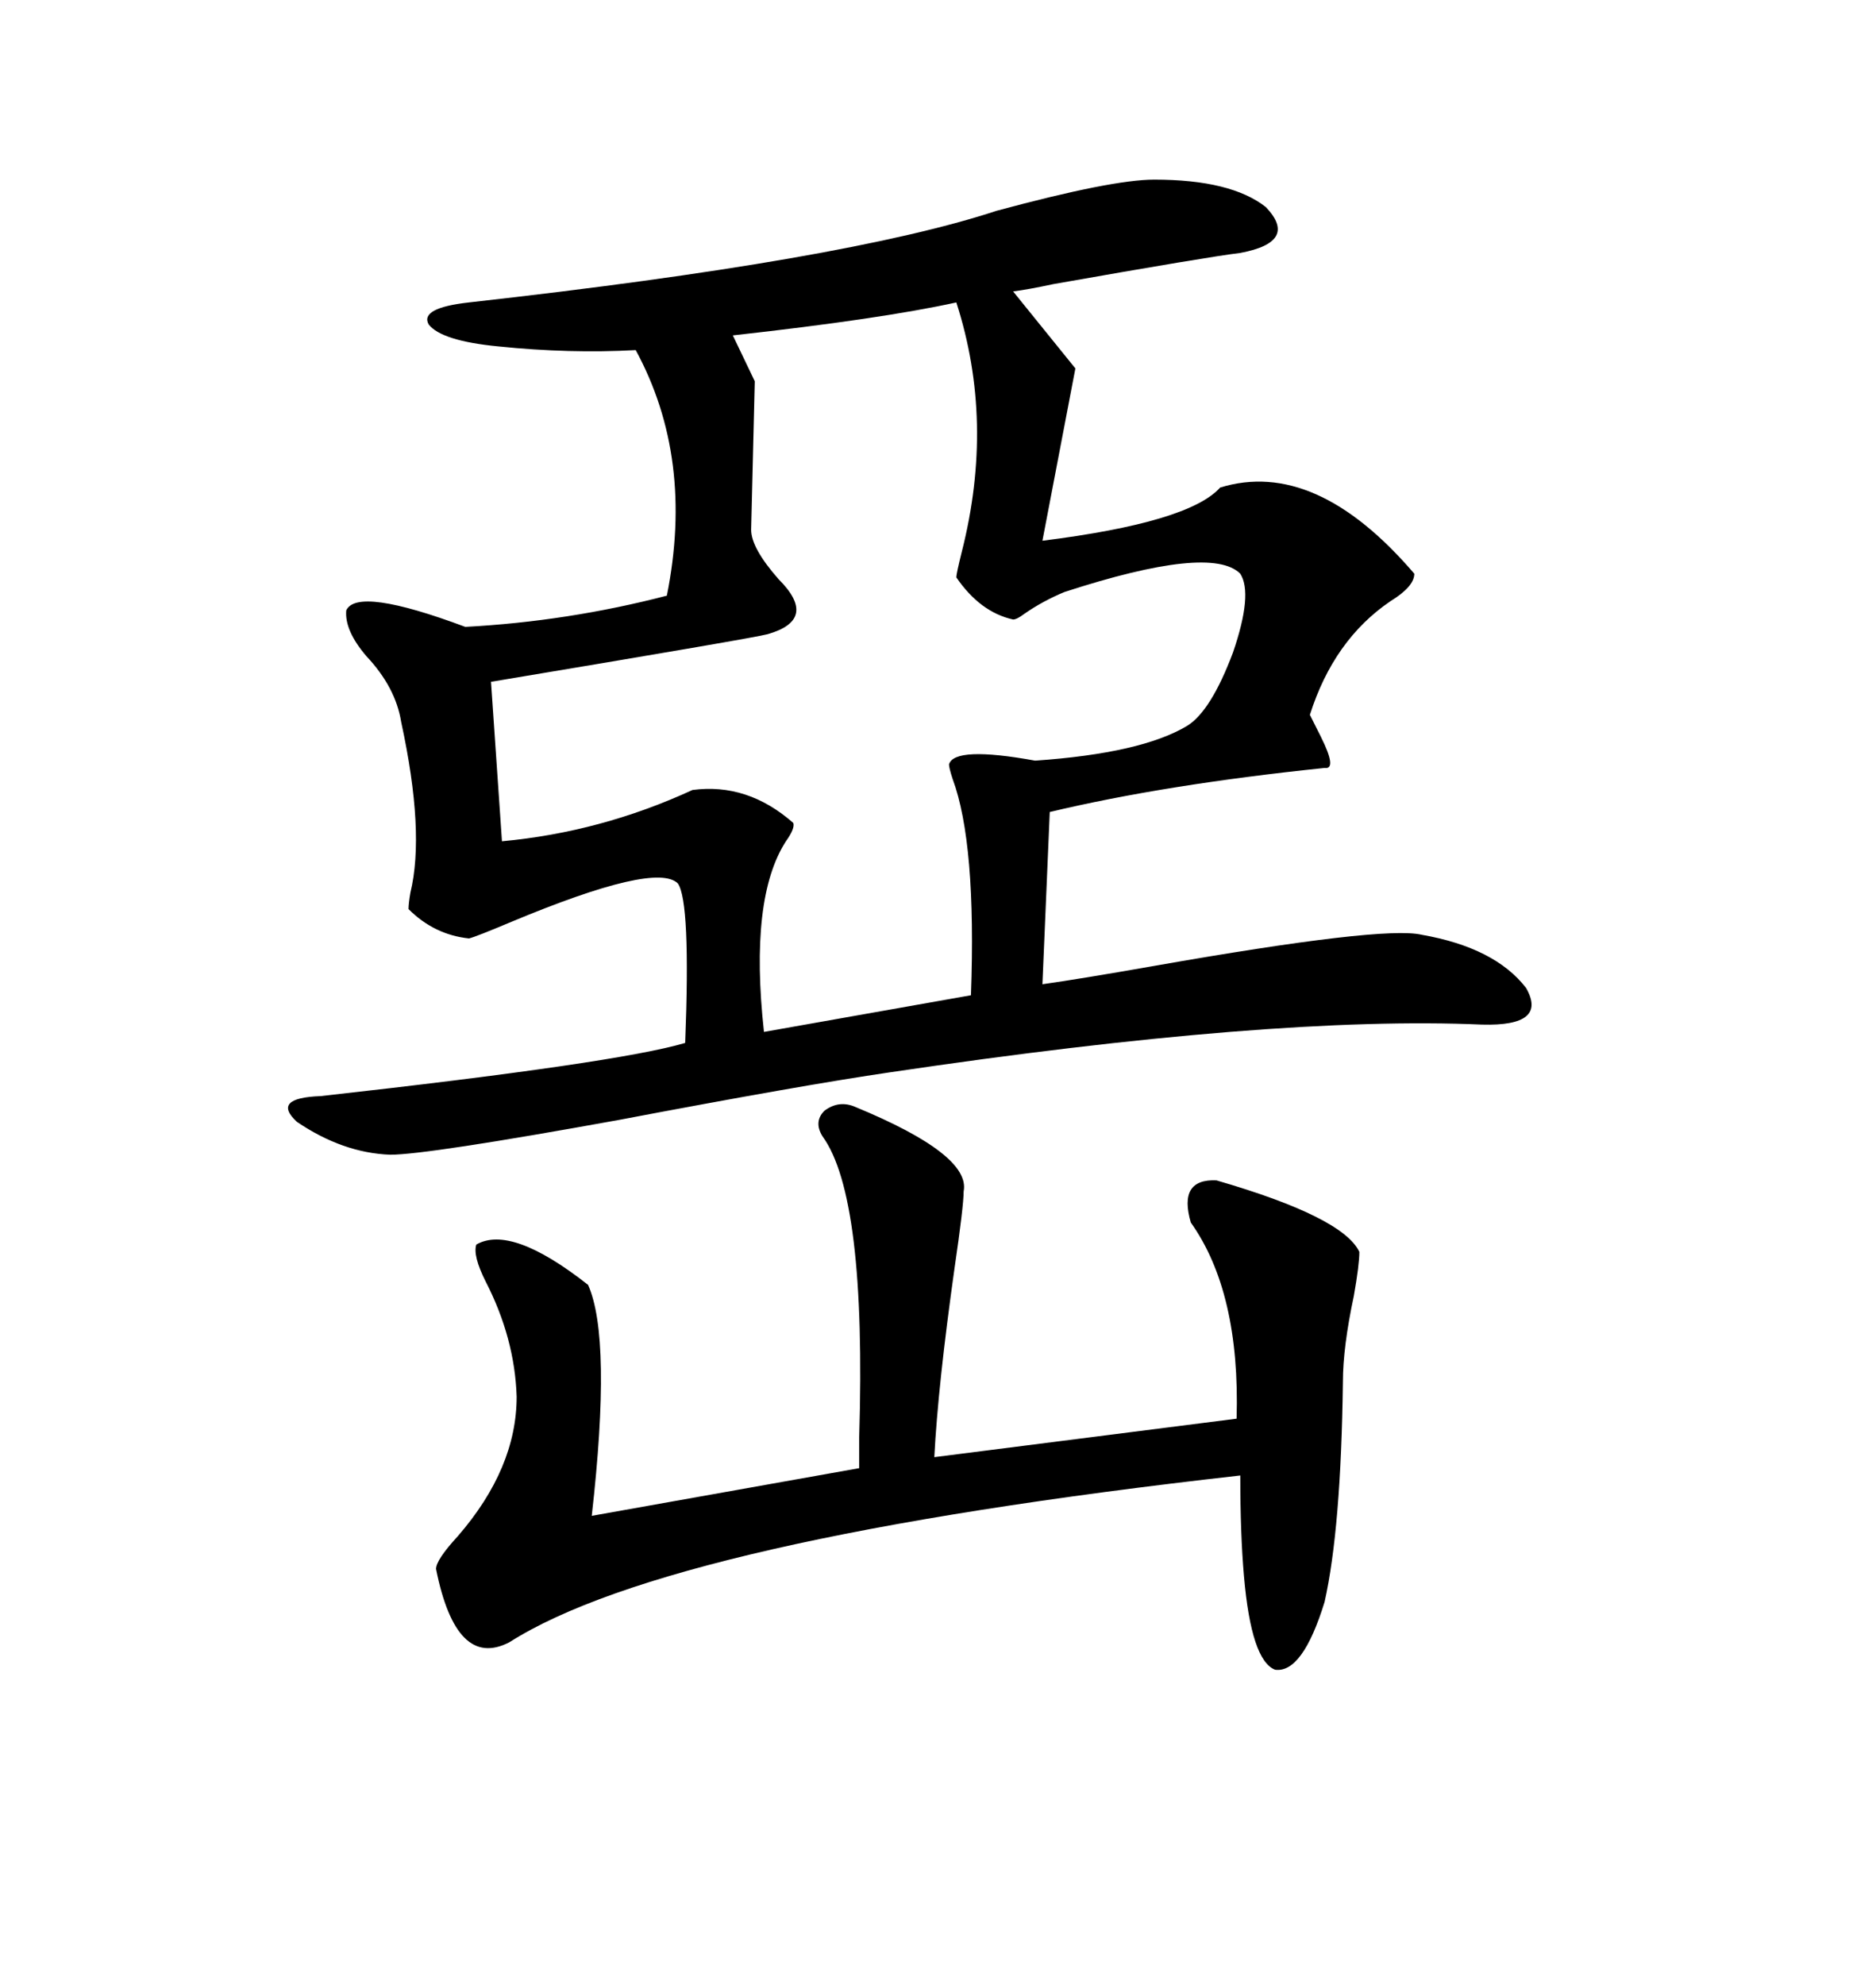 <svg xmlns="http://www.w3.org/2000/svg" xmlns:xlink="http://www.w3.org/1999/xlink" width="300" height="317.285"><path d="M184.57 28.71L184.57 28.71Q196.88 28.71 202.44 33.11L202.44 33.11Q207.71 38.67 198.34 40.43L198.34 40.43Q193.36 41.02 168.46 45.41L168.46 45.41Q164.36 46.29 162.01 46.58L162.01 46.58L171.97 58.89L166.70 86.43Q190.14 83.50 195.12 77.93L195.12 77.93Q210.35 73.24 226.17 91.70L226.17 91.70Q226.17 93.75 222.36 96.09L222.36 96.09Q213.28 102.25 209.47 114.26L209.47 114.26Q210.06 115.43 211.23 117.77L211.23 117.77Q213.87 123.05 211.82 122.75L211.82 122.75Q186.33 125.39 167.87 129.79L167.87 129.79L166.70 157.32Q172.85 156.45 184.57 154.39L184.57 154.39Q221.19 147.95 227.34 149.41L227.34 149.41Q239.06 151.46 244.04 157.91L244.04 157.91Q247.56 164.06 237.01 163.77L237.01 163.77Q203.61 162.30 142.38 171.39L142.38 171.39Q128.32 173.44 99.02 179.00L99.02 179.00Q68.26 184.57 62.40 184.57L62.40 184.57Q54.79 184.28 47.46 179.30L47.46 179.30Q43.36 175.49 51.27 175.20L51.27 175.20Q98.73 169.92 109.57 166.70L109.57 166.70Q110.45 144.14 108.40 141.21L108.40 141.21Q104.88 137.70 81.74 147.36L81.74 147.36Q76.17 149.71 75 150L75 150Q69.43 149.41 65.33 145.31L65.33 145.31Q65.33 144.43 65.63 142.68L65.63 142.68Q67.97 133.01 64.16 115.43L64.16 115.43Q63.28 109.86 58.59 104.88L58.59 104.88Q55.08 100.78 55.37 97.56L55.37 97.56Q57.13 93.75 74.41 100.20L74.41 100.20Q90.82 99.32 106.64 95.21L106.64 95.21Q111.04 73.24 101.66 55.96L101.66 55.96Q91.11 56.54 79.69 55.37L79.69 55.37Q70.61 54.49 68.55 51.86L68.55 51.86Q67.09 49.22 75 48.34L75 48.34Q135.35 41.60 159.38 33.69L159.38 33.69Q177.83 28.71 184.57 28.71ZM152.93 48.34L152.93 48.34Q140.92 50.98 117.19 53.61L117.19 53.61L120.70 60.94L120.12 84.67Q120.12 87.60 124.51 92.58L124.51 92.58Q130.96 99.02 122.75 101.37L122.75 101.37Q120.70 101.95 78.52 108.98L78.52 108.98L80.27 134.47Q96.09 133.01 110.74 126.27L110.74 126.27Q119.53 125.10 126.86 131.54L126.86 131.54Q127.15 132.42 125.68 134.47L125.68 134.47Q119.82 143.55 122.17 164.94L122.17 164.94L155.27 159.08Q156.15 134.77 152.34 124.51L152.34 124.51Q151.76 122.75 151.76 122.17L151.76 122.17Q152.64 119.24 165.53 121.58L165.53 121.58Q182.52 120.41 189.84 116.02L189.84 116.02Q193.65 113.67 197.17 104.30L197.17 104.30Q200.39 94.92 198.34 91.70L198.34 91.70Q193.65 87.01 170.21 94.63L170.21 94.63Q166.70 96.09 163.77 98.14L163.77 98.14Q162.60 99.02 162.01 99.02L162.01 99.02Q156.74 97.85 152.93 92.29L152.93 92.29Q152.93 91.70 153.81 88.18L153.81 88.18Q159.08 67.38 152.93 48.34ZM136.82 176.95L136.82 176.95Q155.27 184.57 154.10 190.43L154.10 190.43Q154.10 192.77 152.64 202.73L152.64 202.73Q150 221.48 149.41 232.91L149.41 232.91L197.75 226.76Q198.34 206.54 190.43 195.41L190.43 195.41Q188.38 188.38 194.53 188.67L194.53 188.67Q214.75 194.53 217.38 200.10L217.38 200.10Q217.38 202.15 216.50 207.13L216.50 207.13Q214.75 215.33 214.75 220.90L214.75 220.90Q214.45 244.34 211.82 256.05L211.82 256.05Q208.30 267.48 203.91 266.89L203.91 266.89Q200.10 265.43 198.93 251.95L198.93 251.95Q198.34 245.21 198.34 235.84L198.34 235.84Q107.23 246.09 81.45 262.50L81.45 262.50Q72.95 266.89 69.73 250.78L69.73 250.78Q69.73 249.32 73.24 245.51L73.24 245.51Q82.62 234.67 82.62 223.24L82.62 223.24Q82.32 213.87 77.64 204.79L77.64 204.79Q75.59 200.68 76.17 198.93L76.17 198.93Q81.74 195.70 94.04 205.37L94.04 205.37Q97.85 213.87 94.63 242.29L94.63 242.29L137.40 234.67Q137.40 233.20 137.40 229.69L137.40 229.69Q138.57 191.31 131.54 181.64L131.54 181.64Q130.08 179.30 131.84 177.54L131.84 177.54Q134.18 175.78 136.82 176.95Z"/></svg>